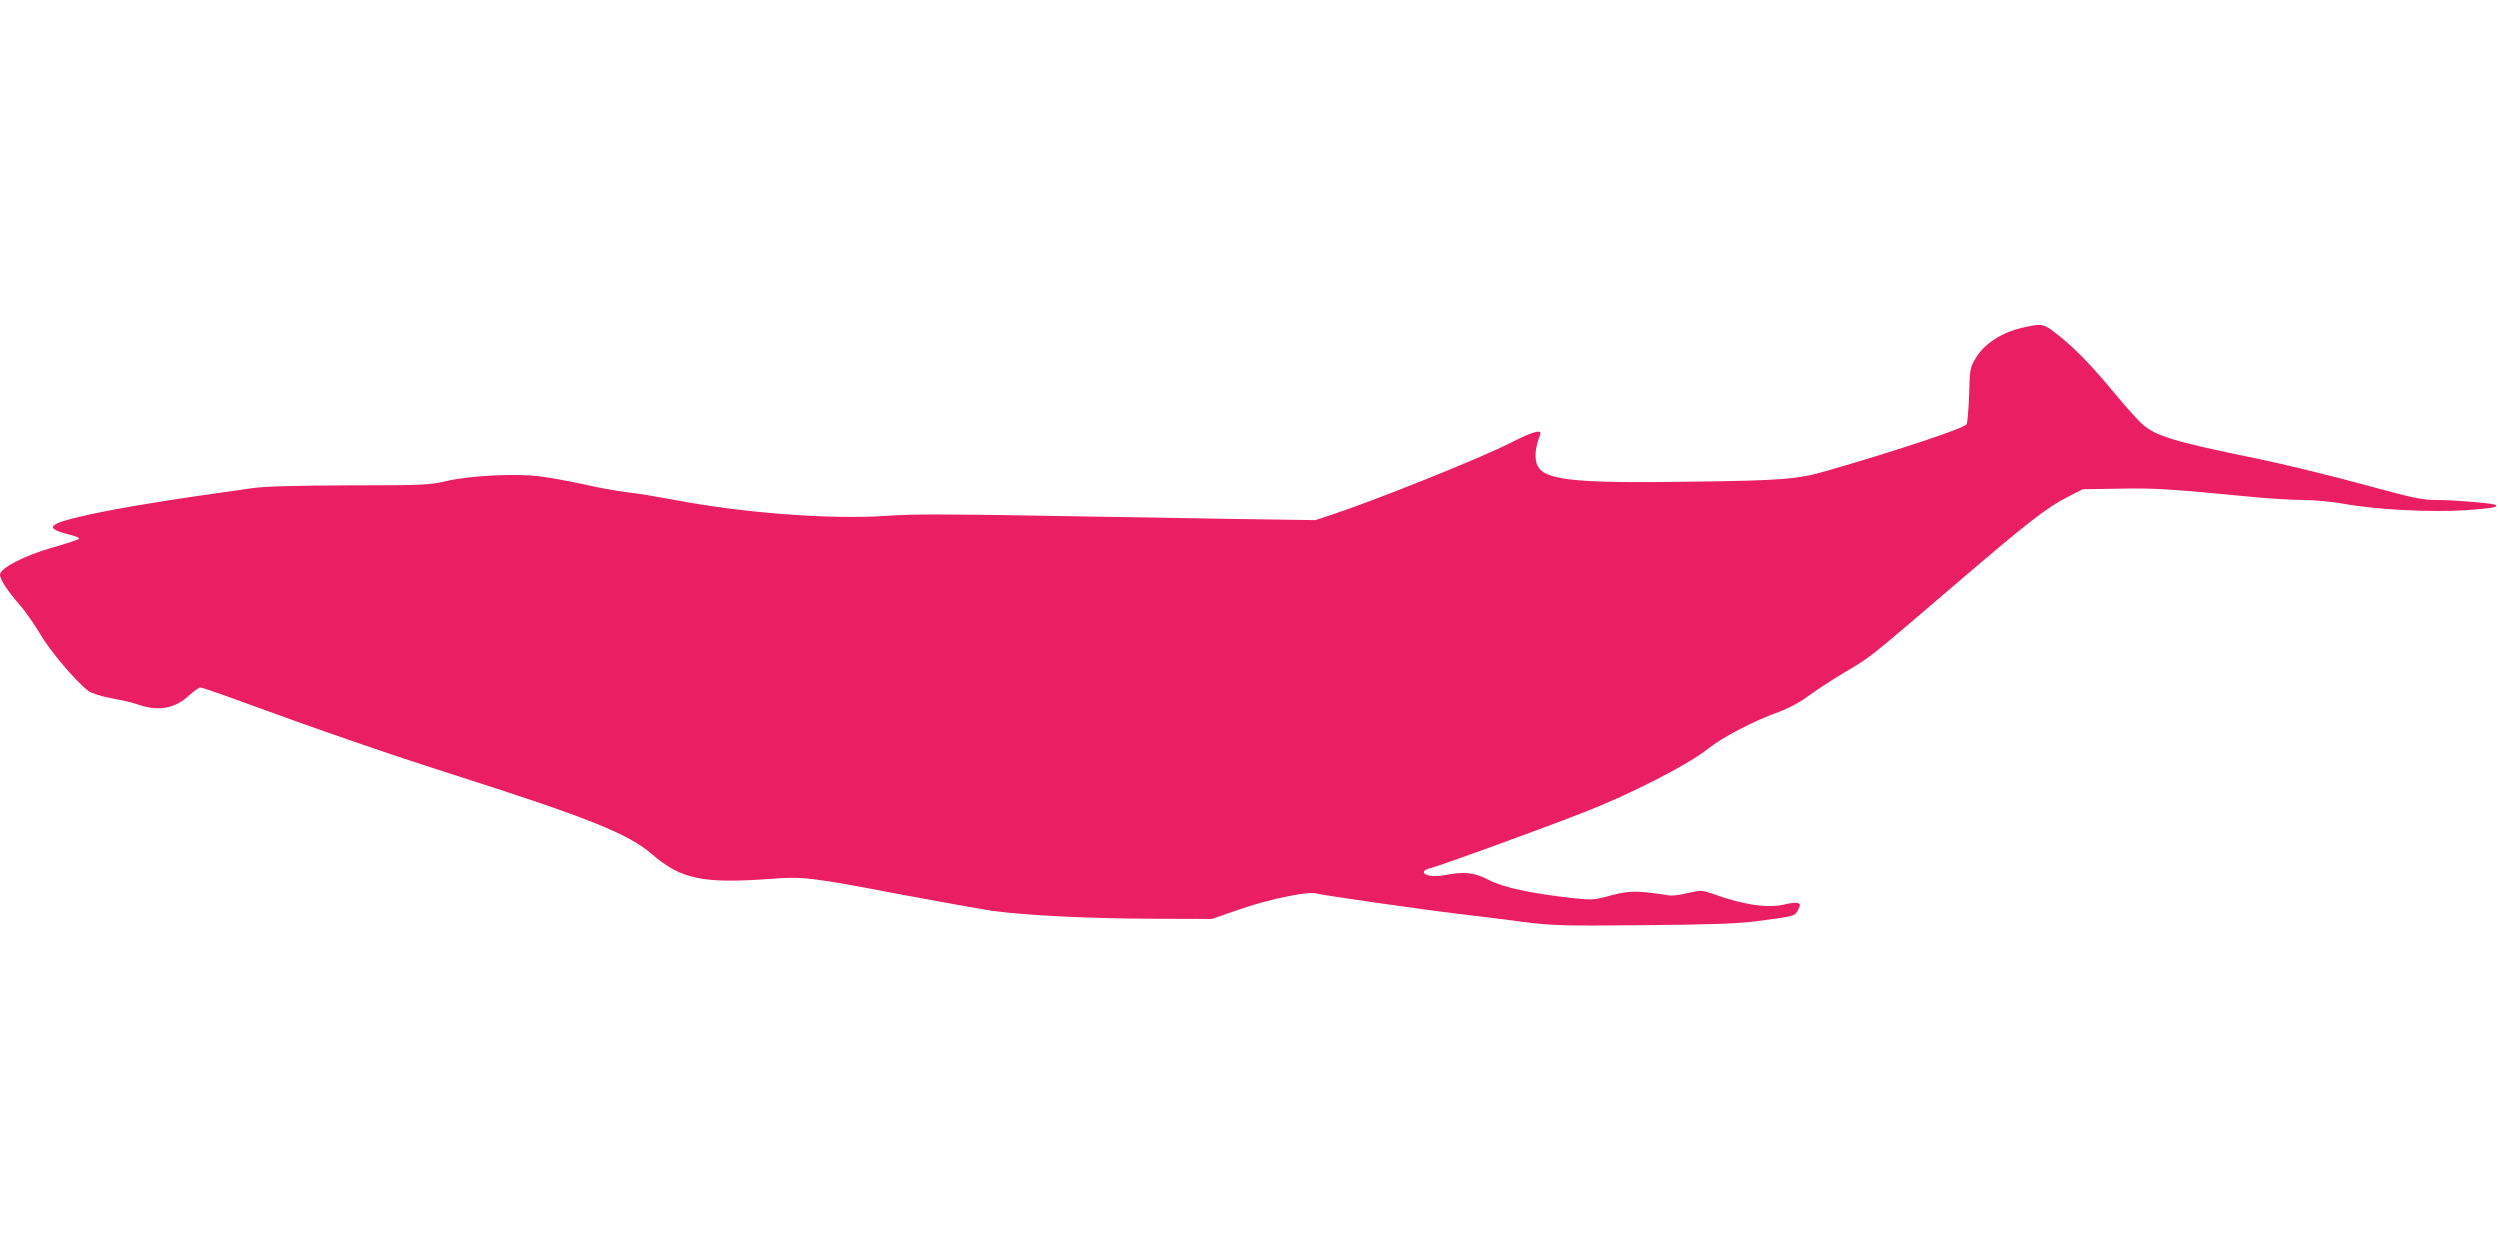 <?xml version="1.0" standalone="no"?>
<!DOCTYPE svg PUBLIC "-//W3C//DTD SVG 20010904//EN"
 "http://www.w3.org/TR/2001/REC-SVG-20010904/DTD/svg10.dtd">
<svg version="1.0" xmlns="http://www.w3.org/2000/svg"
 width="1280pt" height="640pt" viewBox="0 0 1280 640"
 preserveAspectRatio="xMidYMid meet">
<g transform="translate(0,640) scale(0.1,-0.1)"
fill="#e91e63" stroke="none">
<path d="M10363 4724 c-113 -24 -205 -84 -250 -162 -26 -43 -28 -56 -31 -182
-3 -74 -8 -142 -13 -152 -11 -20 -346 -132 -710 -237 -154 -45 -231 -51 -684
-57 -648 -10 -787 8 -809 99 -9 36 -3 83 19 140 13 31 -32 20 -146 -38 -161
-82 -695 -296 -934 -375 l-70 -23 -420 6 c-231 4 -688 12 -1015 17 -444 8
-637 8 -760 -1 -284 -20 -736 14 -1089 82 -86 16 -194 34 -241 39 -47 5 -146
23 -220 40 -74 16 -175 35 -225 41 -126 16 -355 4 -475 -23 -89 -21 -119 -23
-500 -23 -266 -1 -436 -5 -495 -14 -427 -59 -670 -99 -845 -137 -214 -48 -230
-68 -81 -105 24 -6 40 -14 35 -18 -5 -5 -67 -25 -137 -45 -143 -41 -267 -105
-267 -138 0 -25 36 -80 101 -155 30 -34 76 -101 104 -148 48 -84 185 -246 247
-292 18 -13 64 -28 119 -38 49 -9 107 -22 129 -30 110 -39 192 -25 269 45 24
22 50 40 57 40 7 0 82 -25 166 -56 453 -166 793 -283 1138 -393 685 -219 888
-300 1010 -406 147 -127 261 -150 602 -125 170 13 206 9 672 -80 198 -37 411
-75 471 -84 172 -23 492 -39 820 -40 l300 -1 150 52 c145 50 350 92 386 78 21
-7 539 -82 729 -104 91 -11 238 -29 328 -41 150 -19 198 -21 615 -17 344 3
482 8 577 20 205 27 199 26 216 58 13 26 13 30 -1 35 -8 4 -35 1 -60 -5 -90
-23 -211 -6 -371 51 -60 21 -63 21 -130 6 -38 -9 -80 -15 -94 -13 -171 26
-203 26 -300 1 -88 -24 -102 -25 -190 -15 -220 24 -363 55 -436 93 -76 39
-124 45 -223 26 -58 -11 -111 -4 -111 15 0 8 15 17 33 20 41 9 521 183 787
286 238 93 532 243 636 326 73 59 240 145 364 189 45 16 103 47 145 78 39 29
122 83 185 121 139 82 121 68 555 439 387 332 485 408 594 463 l74 38 187 3
c180 4 266 -2 690 -43 85 -8 200 -15 255 -15 55 0 149 -9 209 -20 162 -30 452
-44 625 -32 132 10 161 15 150 26 -8 9 -211 26 -299 26 -80 0 -118 8 -382 80
-161 44 -403 103 -538 131 -421 86 -519 115 -589 175 -23 20 -85 89 -138 153
-123 148 -200 229 -291 302 -79 63 -83 64 -179 43z"/>
</g>
</svg>
